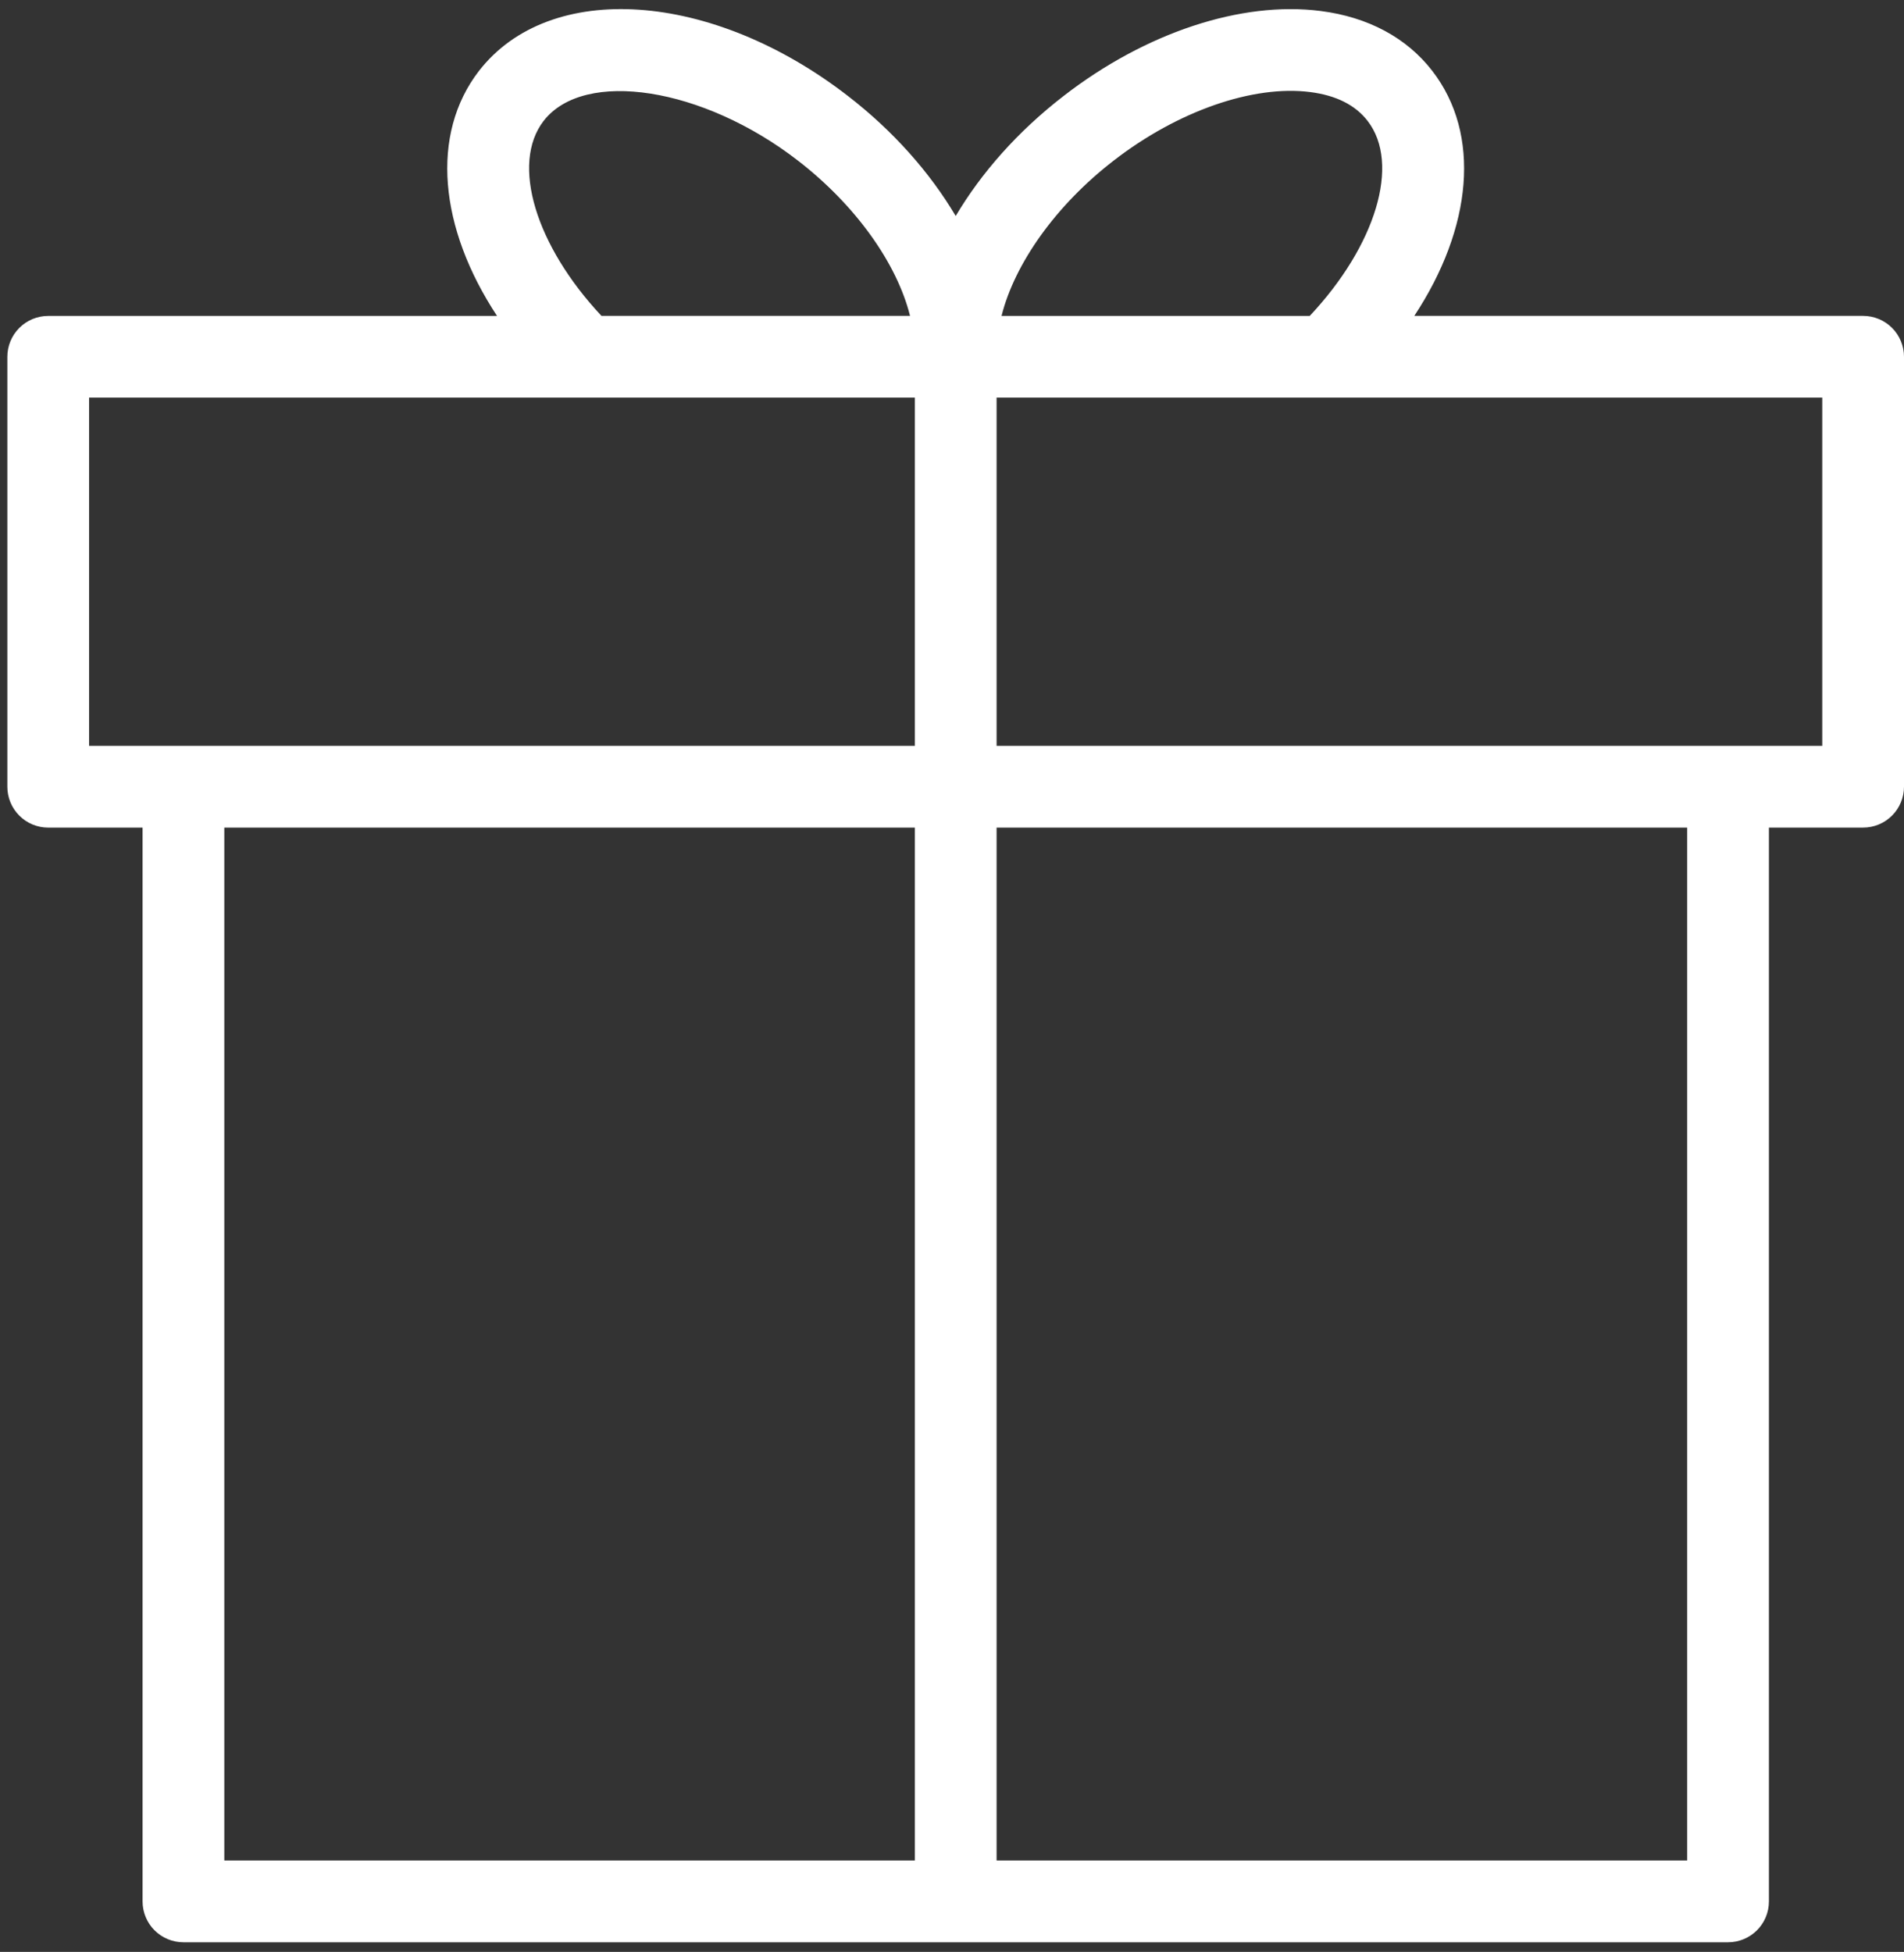 <?xml version="1.0" encoding="UTF-8"?> <svg xmlns="http://www.w3.org/2000/svg" width="159" height="163" viewBox="0 0 159 163" fill="none"><rect x="0" y="0" width="159" height="163" fill="#333333" stroke="none"/><path fill-rule="evenodd" clip-rule="evenodd" d="M155.587 26.379H118.106C122.954 19.03 123.707 11.217 119.607 5.919C117.473 3.154 114.249 1.423 110.283 0.918C103.656 0.067 95.64 2.729 88.821 8.014C84.997 10.967 81.946 14.43 79.809 18.038C77.662 14.41 74.59 10.933 70.815 8.019C59.451 -0.78 45.918 -1.703 39.998 5.921C35.909 11.222 36.665 19.035 41.506 26.382H4.027C3.122 26.382 2.254 26.741 1.614 27.381C0.974 28.021 0.614 28.889 0.614 29.794V65.7C0.614 66.605 0.974 67.473 1.614 68.113C2.254 68.753 3.122 69.112 4.027 69.112H11.906V158.783C11.906 159.688 12.265 160.556 12.905 161.196C13.546 161.836 14.414 162.195 15.319 162.195H144.307C145.212 162.195 146.08 161.836 146.72 161.196C147.36 160.556 147.72 159.688 147.72 158.783V69.11H155.587C156.492 69.11 157.36 68.751 158 68.11C158.64 67.47 159 66.602 159 65.697V29.792C159 28.887 158.64 28.019 158 27.379C157.36 26.739 156.492 26.379 155.587 26.379ZM92.999 13.413C98.345 9.27 104.652 7.077 109.417 7.689C111.576 7.964 113.184 8.772 114.204 10.094C116.984 13.688 114.875 20.528 109.373 26.382H83.636C84.728 22.025 88.157 17.151 92.999 13.413ZM45.397 10.096C48.789 5.727 58.716 7.281 66.638 13.415C71.468 17.149 74.902 22 75.996 26.379H50.229C44.739 20.525 42.633 13.684 45.397 10.096ZM7.44 33.205H76.399V62.284H7.44V33.205ZM18.732 69.11H76.399V155.368H18.732V69.11ZM140.894 155.368H83.224V69.11H140.894V155.368ZM152.174 62.284H83.224V33.205H152.174V62.284Z" fill="white"></path></svg> 